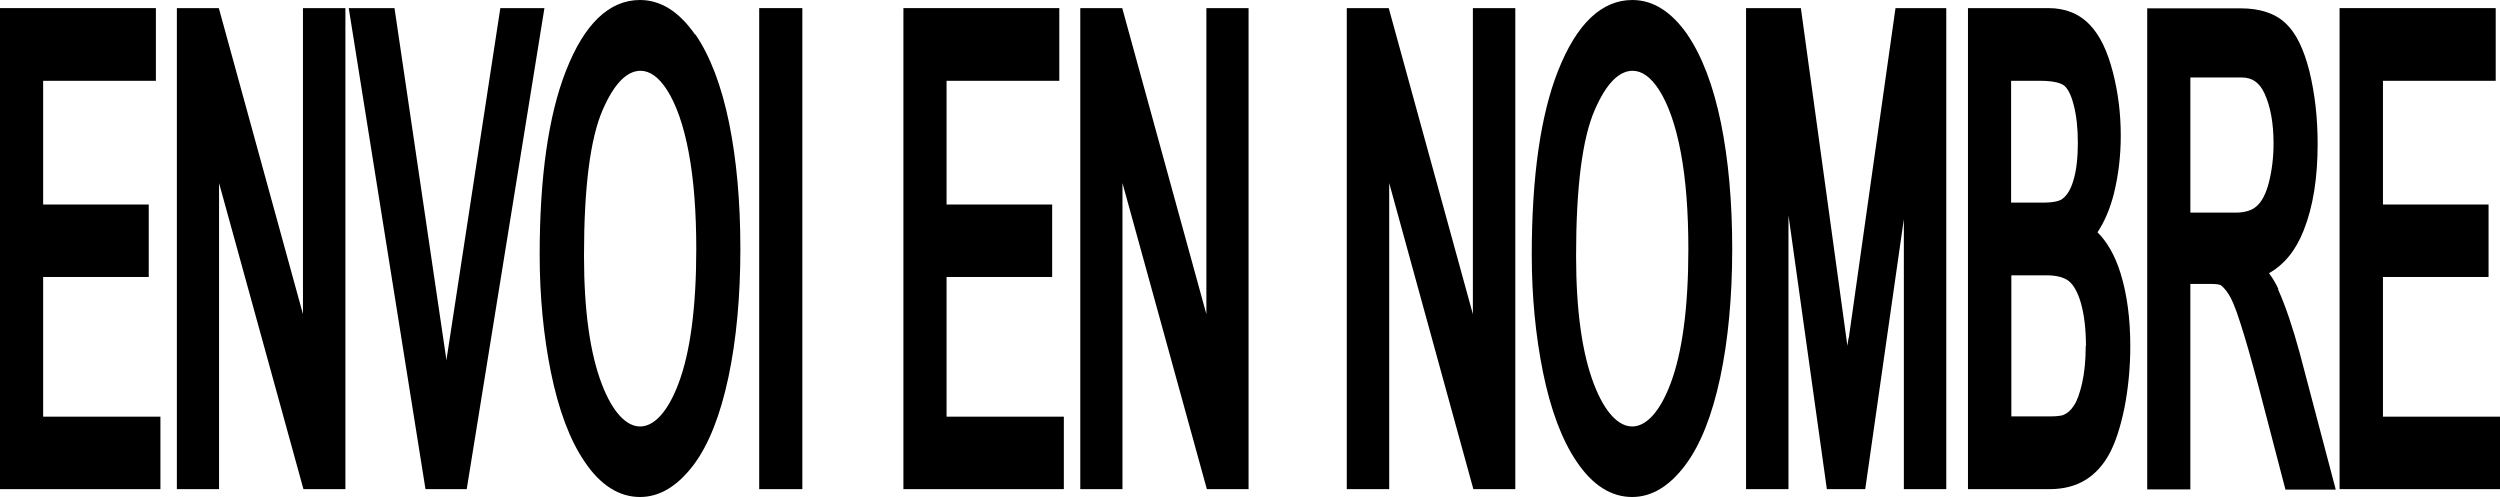 <?xml version="1.0" encoding="UTF-8"?><svg id="b" xmlns="http://www.w3.org/2000/svg" viewBox="0 0 104.88 20.85"><g id="c"><path d="M29.21,10.44c0,2.44-.25,4.35-.75,5.66-.89,2.36-2.29,2.41-3.21.02-.5-1.3-.75-3.11-.75-5.39,0-2.86.26-4.91.78-6.11.47-1.09,1.01-1.65,1.59-1.65.39,0,.76.26,1.11.8.39.61.7,1.49.91,2.61.22,1.16.32,2.53.32,4.07M29.16,1.45c-.67-.96-1.44-1.45-2.31-1.45-1.29,0-2.34,1-3.11,2.98-.73,1.86-1.1,4.45-1.1,7.71,0,1.73.16,3.38.47,4.92.32,1.57.79,2.84,1.41,3.75.66.99,1.45,1.49,2.33,1.49.82,0,1.57-.45,2.25-1.35.63-.84,1.12-2.08,1.46-3.68.33-1.56.5-3.37.5-5.37s-.16-3.74-.47-5.28c-.32-1.57-.8-2.83-1.42-3.73"/><rect x="31.85" y=".34" width="1.81" height="20.18"/><polygon points="12.71 13.18 9.18 .34 7.42 .34 7.42 20.52 9.19 20.52 9.19 7.68 12.73 20.52 14.49 20.52 14.49 .34 12.71 .34 12.71 13.18"/><polygon points="1.81 11.62 6.24 11.62 6.24 8.58 1.81 8.58 1.81 3.39 6.54 3.39 6.54 .34 0 .34 0 20.52 6.73 20.52 6.73 17.48 1.81 17.48 1.81 11.62"/><path d="M20.99.34l-2.21,14.43c-.02.12-.04.23-.05.35-.02-.12-.03-.23-.05-.35L16.55.34h-1.92l3.22,20.18h1.73L22.84.34h-1.85Z"/><polygon points="39.71 11.62 44.14 11.62 44.14 8.58 39.71 8.58 39.71 3.39 44.44 3.39 44.44 .34 37.9 .34 37.9 20.52 44.63 20.52 44.63 17.48 39.71 17.48 39.71 11.62"/><path d="M87.5,14.52c0,.58-.05,1.11-.15,1.55-.1.43-.21.75-.35.95-.12.19-.27.32-.44.39-.03.01-.17.06-.57.06h-1.61v-5.92h1.47c.42,0,.73.08.94.24.21.17.38.48.51.93.14.5.21,1.1.21,1.79M84.37,8.51V3.39h1.22c.64,0,.89.12.99.19.12.09.28.3.41.8.12.45.18.99.18,1.61s-.06,1.17-.19,1.59c-.11.37-.27.63-.47.77-.08.06-.29.15-.79.15h-1.35ZM87.99,9.75c.3-.45.53-.99.69-1.62.19-.76.29-1.58.29-2.44,0-.92-.11-1.81-.33-2.66-.23-.89-.54-1.54-.96-1.98-.44-.47-1.03-.71-1.74-.71h-3.38v20.18h3.43c.58,0,1.08-.13,1.49-.38.41-.25.75-.62,1.01-1.1.25-.46.46-1.09.63-1.91.16-.81.25-1.68.25-2.61,0-1.16-.14-2.19-.41-3.06-.23-.74-.56-1.31-.96-1.71"/><path d="M95.38,6.02c0,.59-.07,1.15-.2,1.65-.12.46-.29.79-.51.98-.2.18-.5.27-.88.27h-1.9V3.25h2.15c.44,0,.75.21.96.67.25.54.38,1.24.38,2.11M95.58,12.12c-.1-.22-.23-.44-.39-.66.64-.36,1.13-.96,1.46-1.81.39-.99.58-2.18.58-3.62,0-1.1-.12-2.11-.34-3.02-.24-.96-.57-1.63-1-2.03-.44-.42-1.08-.63-1.88-.63h-3.93v20.18h1.81v-8.62h.85c.28,0,.39.04.4.04,0,0,0,0,0,0,.08.05.2.15.36.4.1.15.26.48.49,1.21.19.58.44,1.45.76,2.65l1.13,4.33h2.11l-1.52-5.76c-.29-1.06-.59-1.95-.9-2.64"/><polygon points="50.61 13.18 47.08 .34 45.32 .34 45.32 20.52 47.09 20.52 47.09 7.68 50.63 20.52 52.38 20.52 52.38 .34 50.61 .34 50.61 13.18"/><polygon points="99.97 17.48 99.97 11.62 104.4 11.62 104.4 8.58 99.97 8.58 99.97 3.39 104.7 3.39 104.7 .34 98.15 .34 98.15 20.52 104.88 20.52 104.88 17.48 99.97 17.48"/><polygon points="61.79 13.18 58.26 .34 56.5 .34 56.5 20.52 58.28 20.52 58.28 7.68 61.81 20.52 63.57 20.52 63.57 .34 61.79 .34 61.79 13.18"/><path d="M70.83,10.44c0,2.44-.25,4.34-.75,5.66-.89,2.36-2.29,2.41-3.21.02-.5-1.3-.75-3.11-.75-5.39,0-2.86.26-4.92.78-6.11.47-1.09,1.01-1.65,1.59-1.65.39,0,.76.26,1.11.8.39.61.7,1.49.91,2.61.22,1.16.32,2.53.32,4.07M70.79,1.45c-.67-.96-1.44-1.45-2.31-1.45-1.29,0-2.34,1-3.12,2.98-.73,1.85-1.1,4.45-1.1,7.71,0,1.73.16,3.38.47,4.92.32,1.57.79,2.84,1.41,3.75.66.99,1.45,1.49,2.33,1.49.82,0,1.57-.45,2.24-1.35.63-.84,1.12-2.08,1.46-3.68.33-1.56.5-3.37.5-5.37s-.16-3.74-.47-5.28c-.32-1.57-.8-2.83-1.42-3.73"/><path d="M77.55,14.18c-.02.11-.03.23-.05.34,0-.03,0-.06-.01-.1l-1.94-14.08h-2.3v20.18h1.78v-11.49l1.61,11.49h1.61l1.62-11.33v11.33h1.78V.34h-2.13l-1.96,13.84Z"/></g></svg>